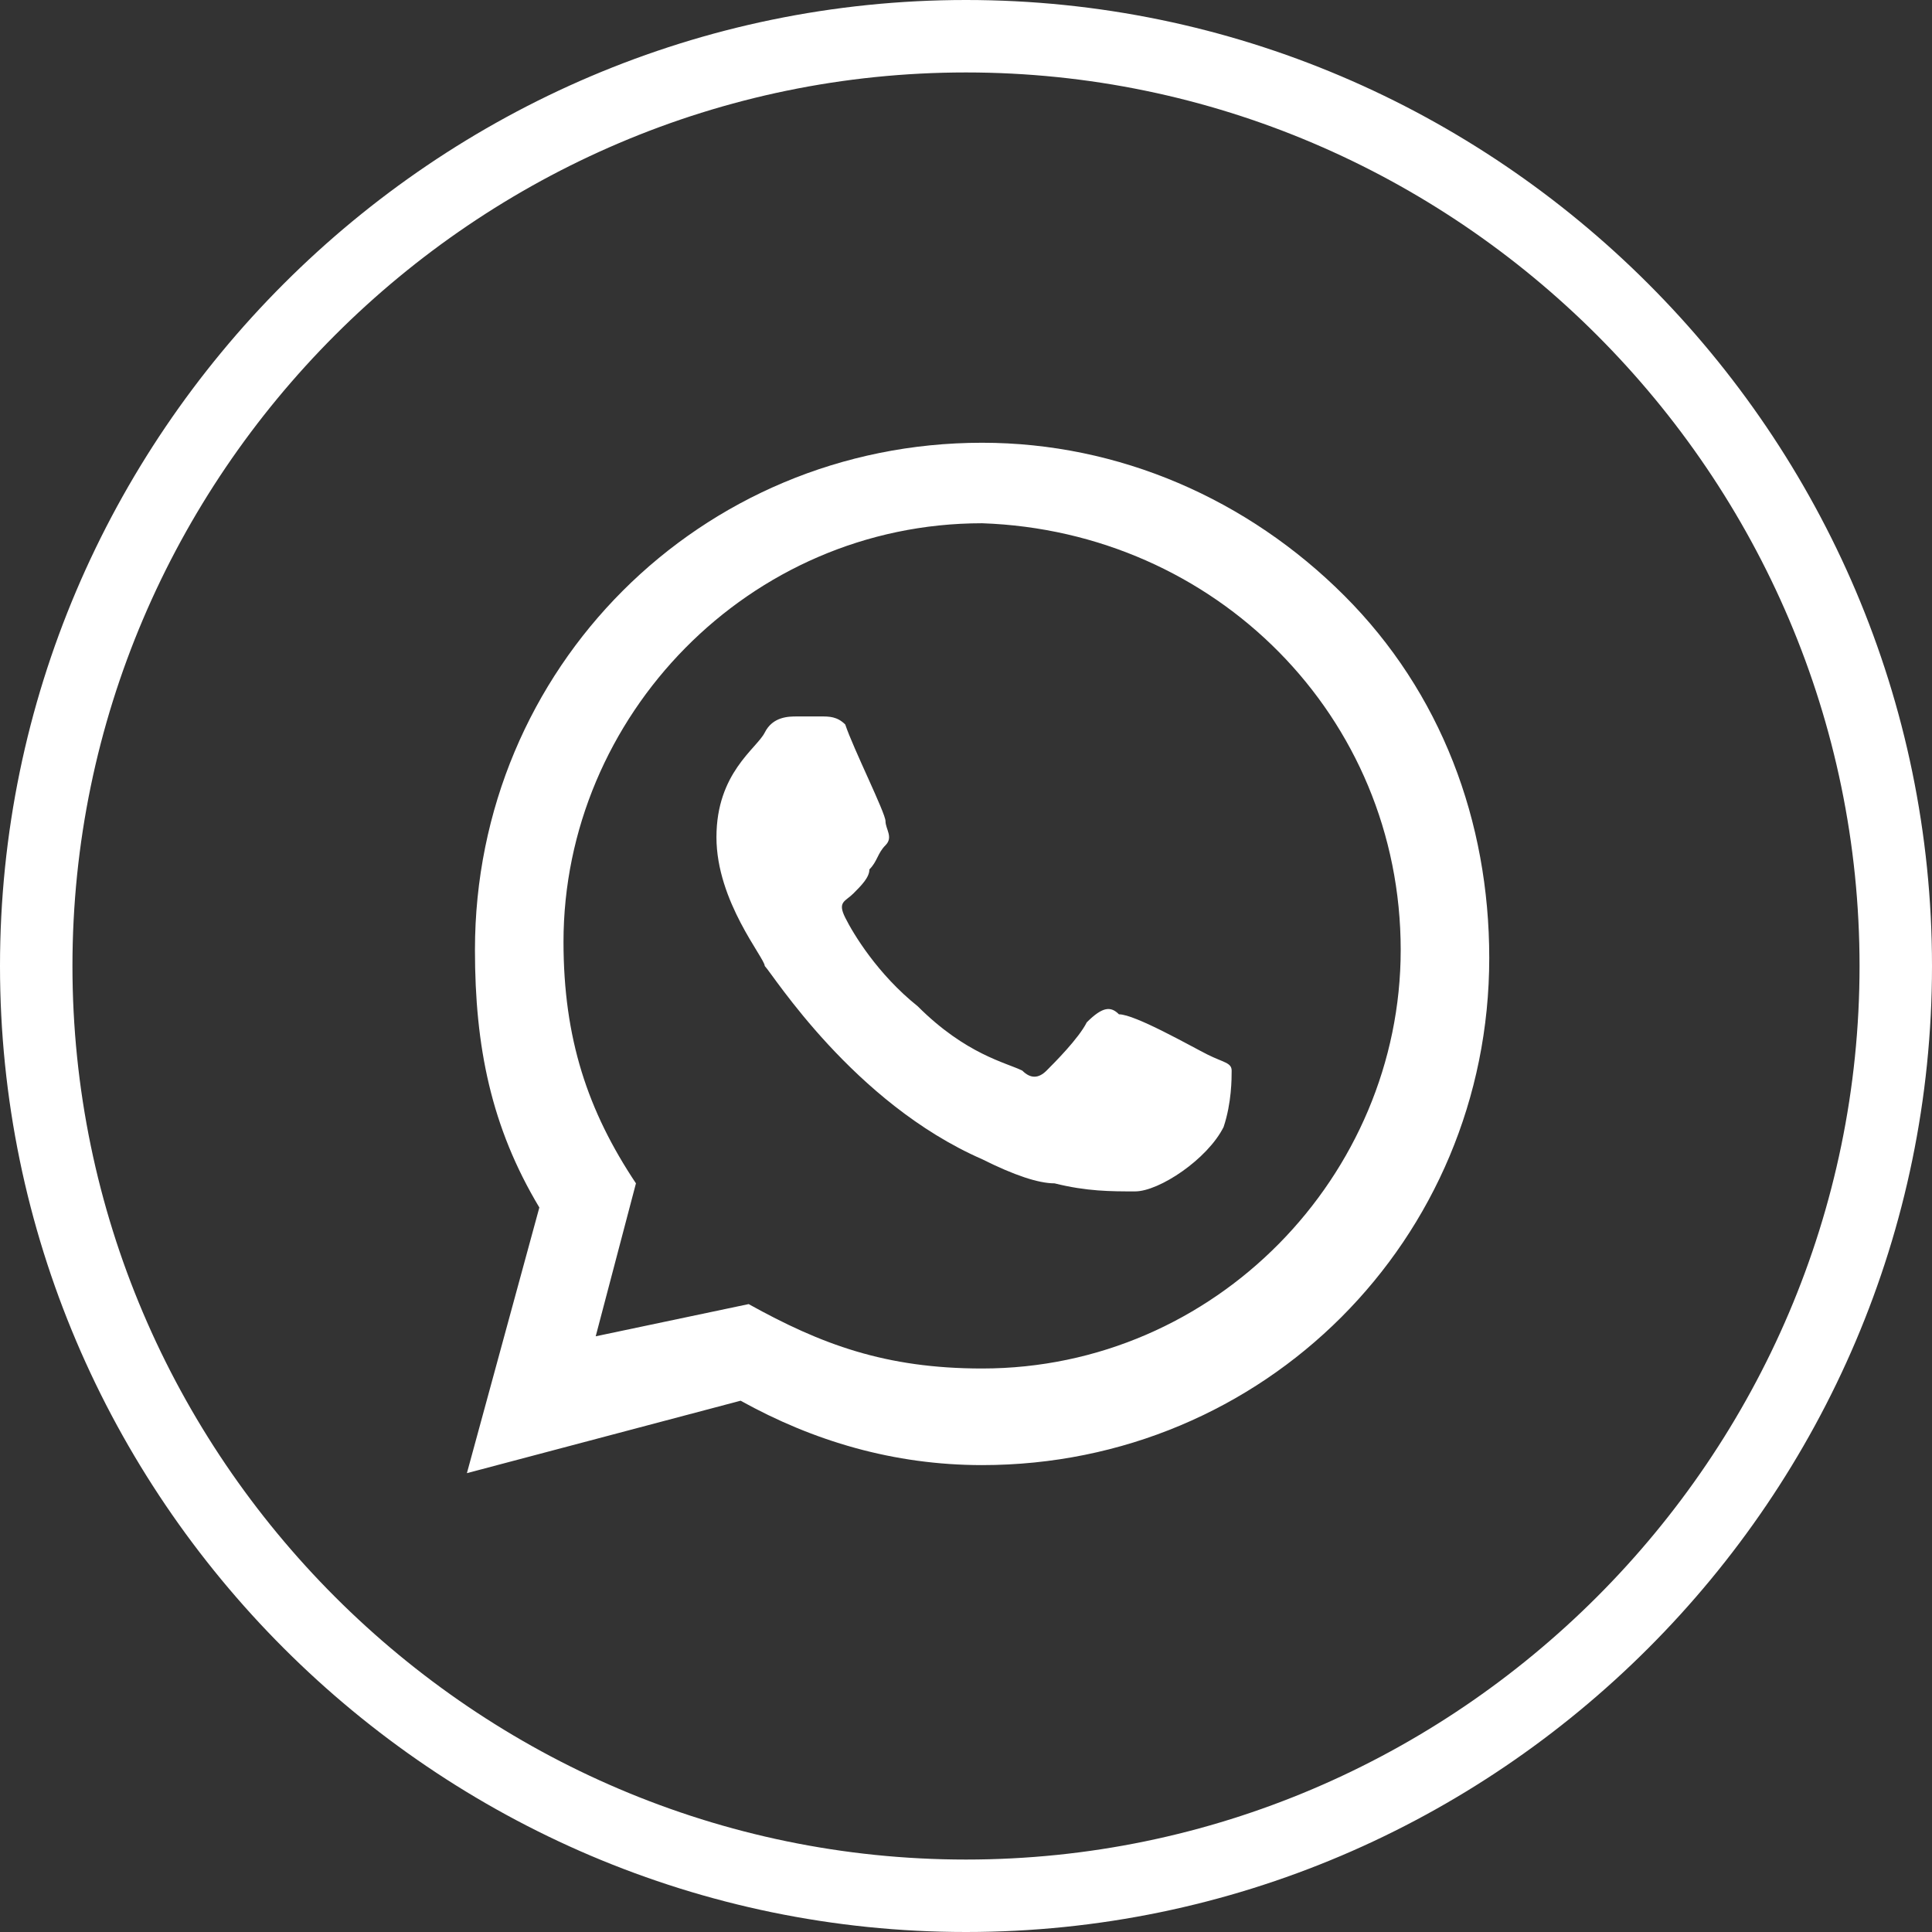 <?xml version="1.0" encoding="utf-8"?>
<!-- Generator: Adobe Illustrator 24.0.1, SVG Export Plug-In . SVG Version: 6.00 Build 0)  -->
<svg version="1.1" id="Capa_1" xmlns="http://www.w3.org/2000/svg" xmlns:xlink="http://www.w3.org/1999/xlink" x="0px" y="0px"
	 viewBox="0 0 24 24" style="enable-background:new 0 0 24 24;" xml:space="preserve">
<rect x="0" y="0" width="24" height="24" fill="#333333" stroke="none"/>
<style type="text/css">
	.st0{fill:#FFFFFF;}
</style>
<g>
	<g>
		<g>
			<g>
				<path class="st0" d="M12,24C5.4,24,0,18.6,0,12S5.4,0,12,0s12,5.4,12,12S18.6,24,12,24z M12,0.9C5.9,0.9,0.9,5.9,0.9,12
					s5,11.1,11.1,11.1s11.1-5,11.1-11.1S18.1,0.9,12,0.9z"/>
			</g>
			<path class="st0" d="M5.8,18.3L6.7,15c-0.6-1-0.8-2-0.8-3.2c0-3.5,2.8-6.3,6.3-6.3c1.7,0,3.3,0.7,4.5,1.9
				c1.2,1.2,1.8,2.8,1.8,4.5c0,3.5-2.8,6.3-6.3,6.3c-1.1,0-2.1-0.3-3-0.8L5.8,18.3z M9.3,16.2c0.9,0.5,1.7,0.8,2.9,0.8
				c2.9,0,5.2-2.4,5.2-5.2c0-2.9-2.3-5.2-5.2-5.3C9.3,6.5,7,8.9,7,11.7c0,1.2,0.3,2.1,0.9,3l-0.5,1.9L9.3,16.2z M15.3,13.3
				c0-0.1-0.1-0.1-0.3-0.2c-0.2-0.1-0.9-0.5-1.1-0.5c-0.1-0.1-0.2-0.1-0.4,0.1c-0.1,0.2-0.4,0.5-0.5,0.6s-0.2,0.1-0.3,0
				c-0.2-0.1-0.7-0.2-1.3-0.8c-0.5-0.4-0.8-0.9-0.9-1.1c-0.1-0.2,0-0.2,0.1-0.3s0.2-0.2,0.2-0.3c0.1-0.1,0.1-0.2,0.2-0.3
				c0.1-0.1,0-0.2,0-0.3S10.6,9.3,10.5,9c-0.1-0.1-0.2-0.1-0.3-0.1H9.9c-0.1,0-0.3,0-0.4,0.2s-0.6,0.5-0.6,1.3s0.6,1.5,0.6,1.6
				c0.1,0.1,1.1,1.7,2.7,2.4c0.4,0.2,0.7,0.3,0.9,0.3c0.4,0.1,0.7,0.1,1,0.1s0.9-0.4,1.1-0.8C15.3,13.7,15.3,13.4,15.3,13.3z"/>
		</g>
	</g>
</g>
</svg>
